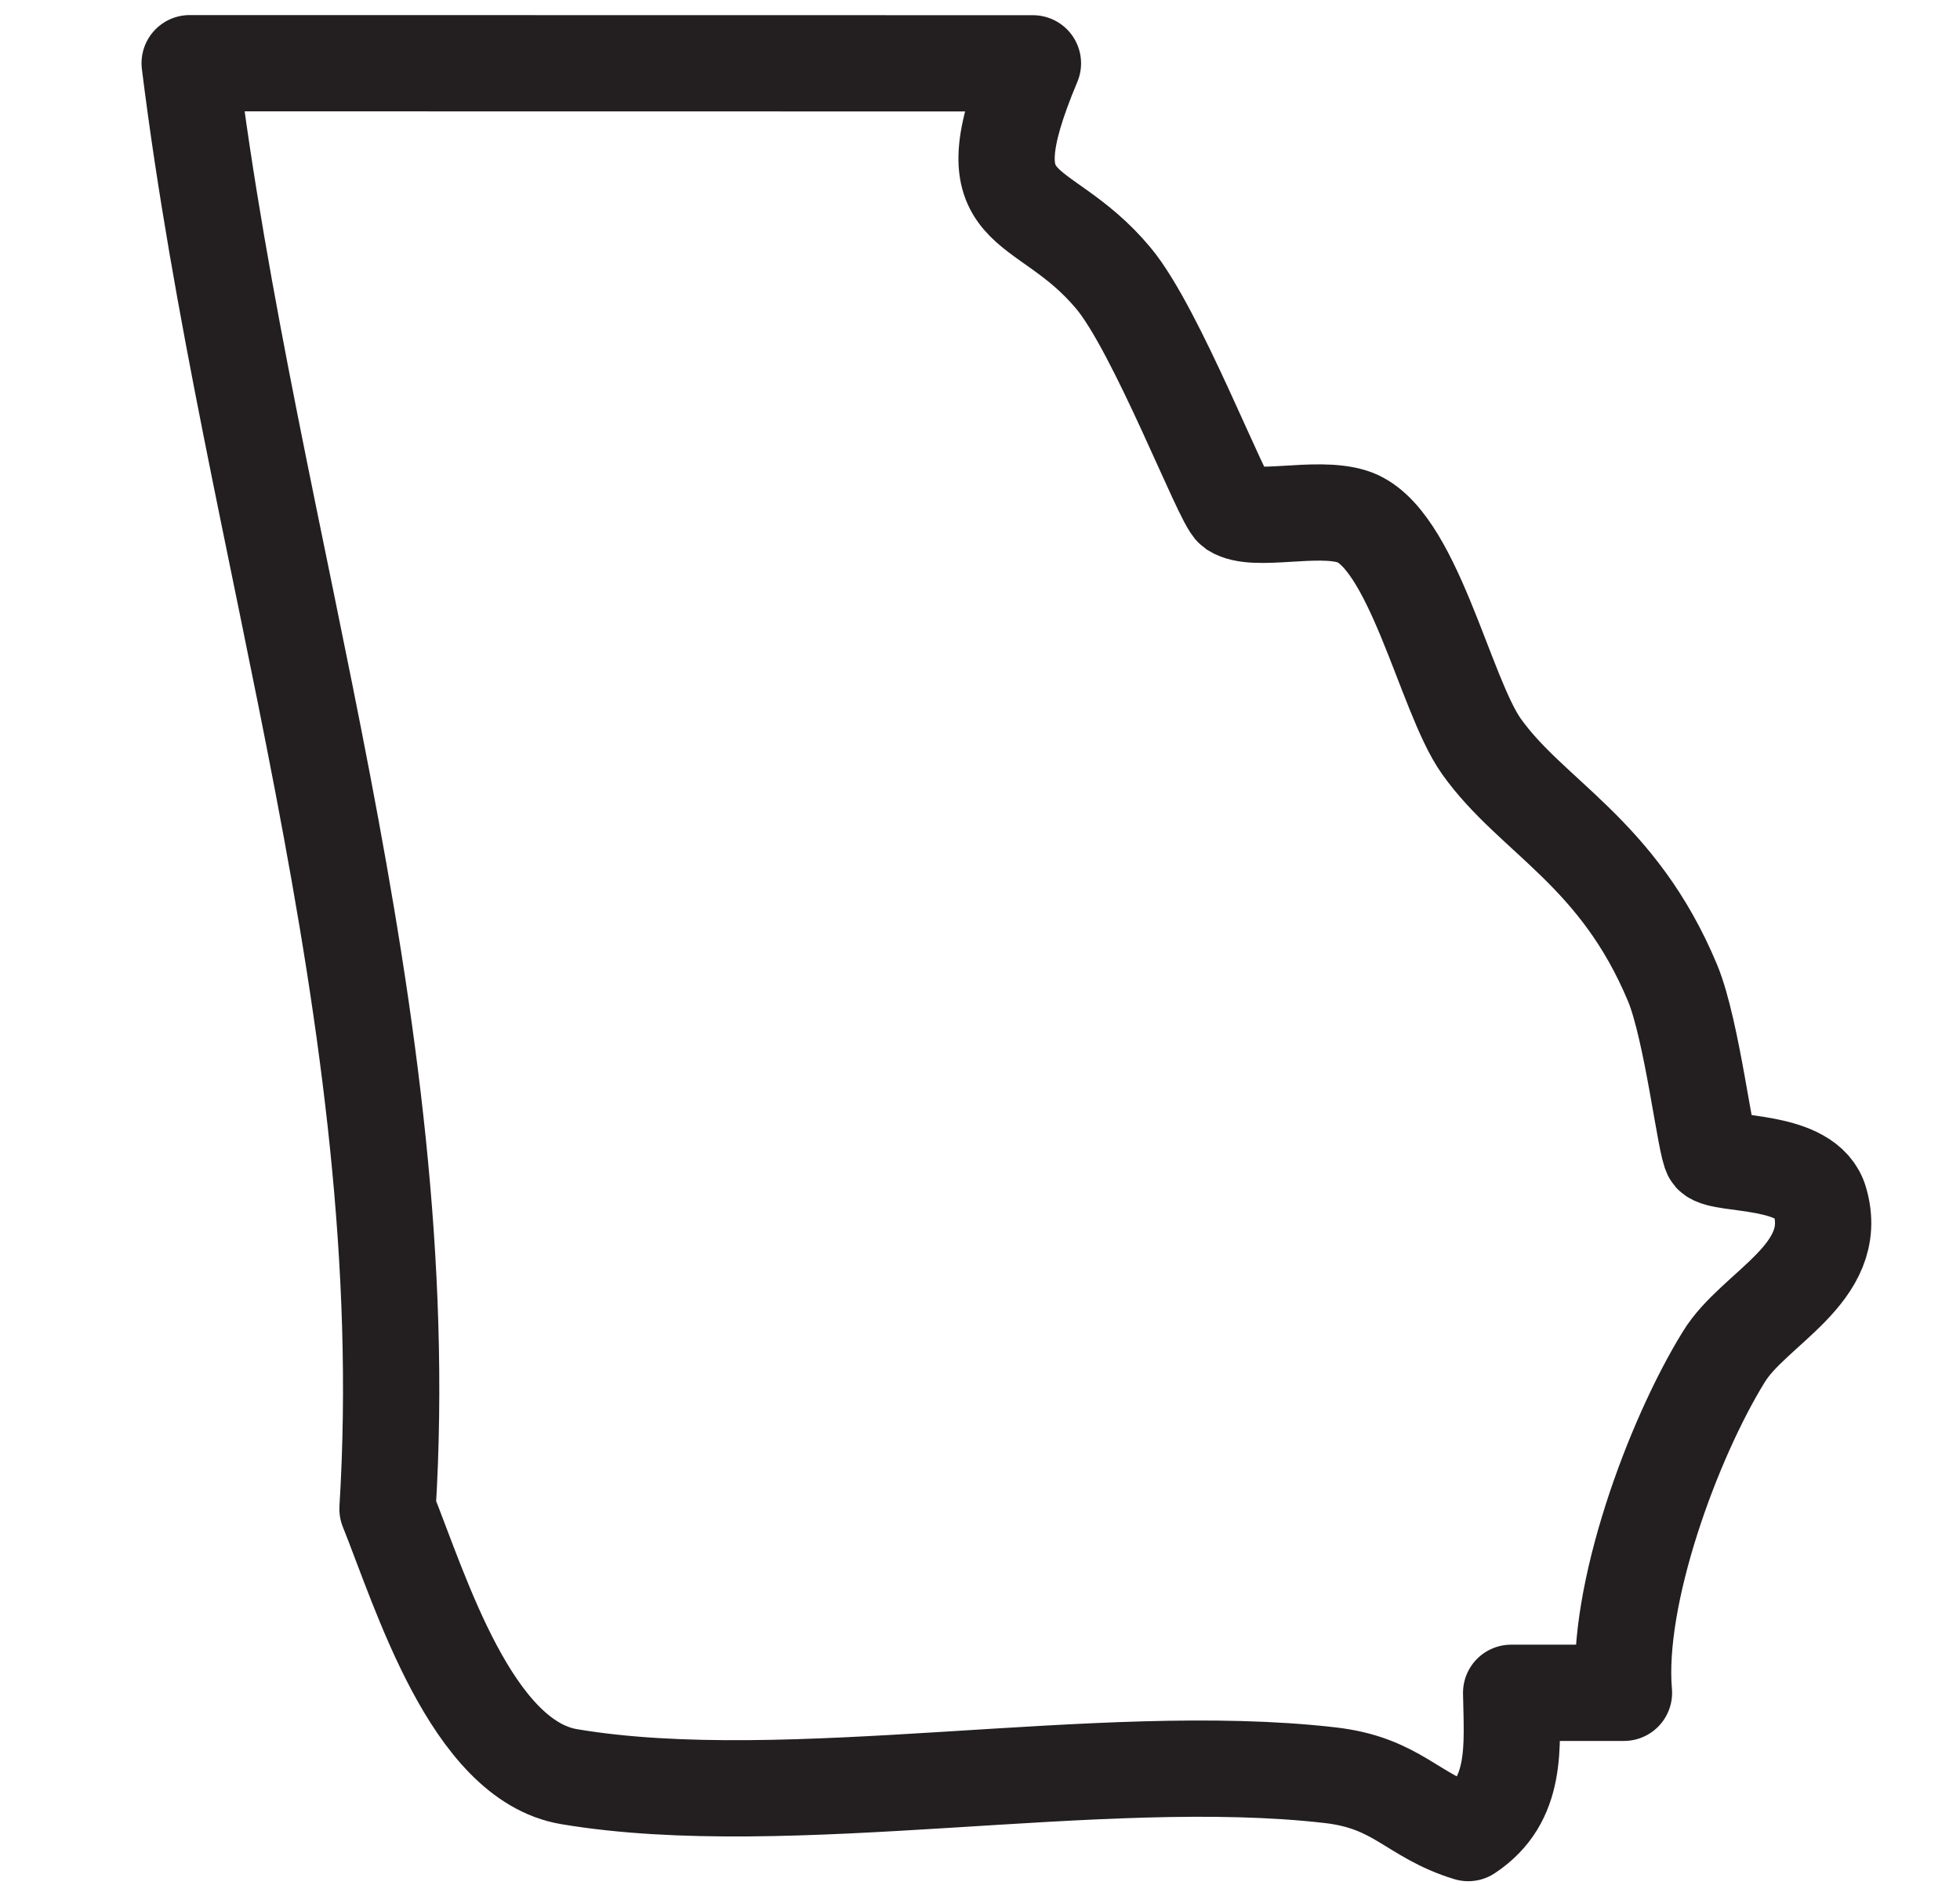 <svg xmlns="http://www.w3.org/2000/svg" fill="none" viewBox="0 0 31 30" height="30" width="31">
<path stroke-linejoin="round" stroke-width="1.523" stroke="#231F20" d="M16.337 1.002C15.269 3.546 16.459 3.023 17.608 4.399C18.296 5.219 19.334 7.943 19.505 8.058C19.843 8.276 20.811 7.991 21.385 8.171C22.345 8.467 22.847 10.987 23.43 11.807C24.223 12.925 25.591 13.478 26.455 15.554C26.764 16.3 26.977 18.165 27.071 18.273C27.236 18.452 28.594 18.31 28.785 19.007C29.116 20.151 27.732 20.691 27.262 21.47C26.457 22.775 25.55 25.24 25.685 26.781H23.901C23.916 27.631 24.009 28.478 23.222 29C22.332 28.73 22.108 28.206 21.033 28.084C17.401 27.666 12.478 28.691 9.003 28.108C7.456 27.849 6.655 25.184 6.129 23.872C6.61 16.087 3.953 8.652 3 1L16.337 1.002Z"></path>
</svg>
